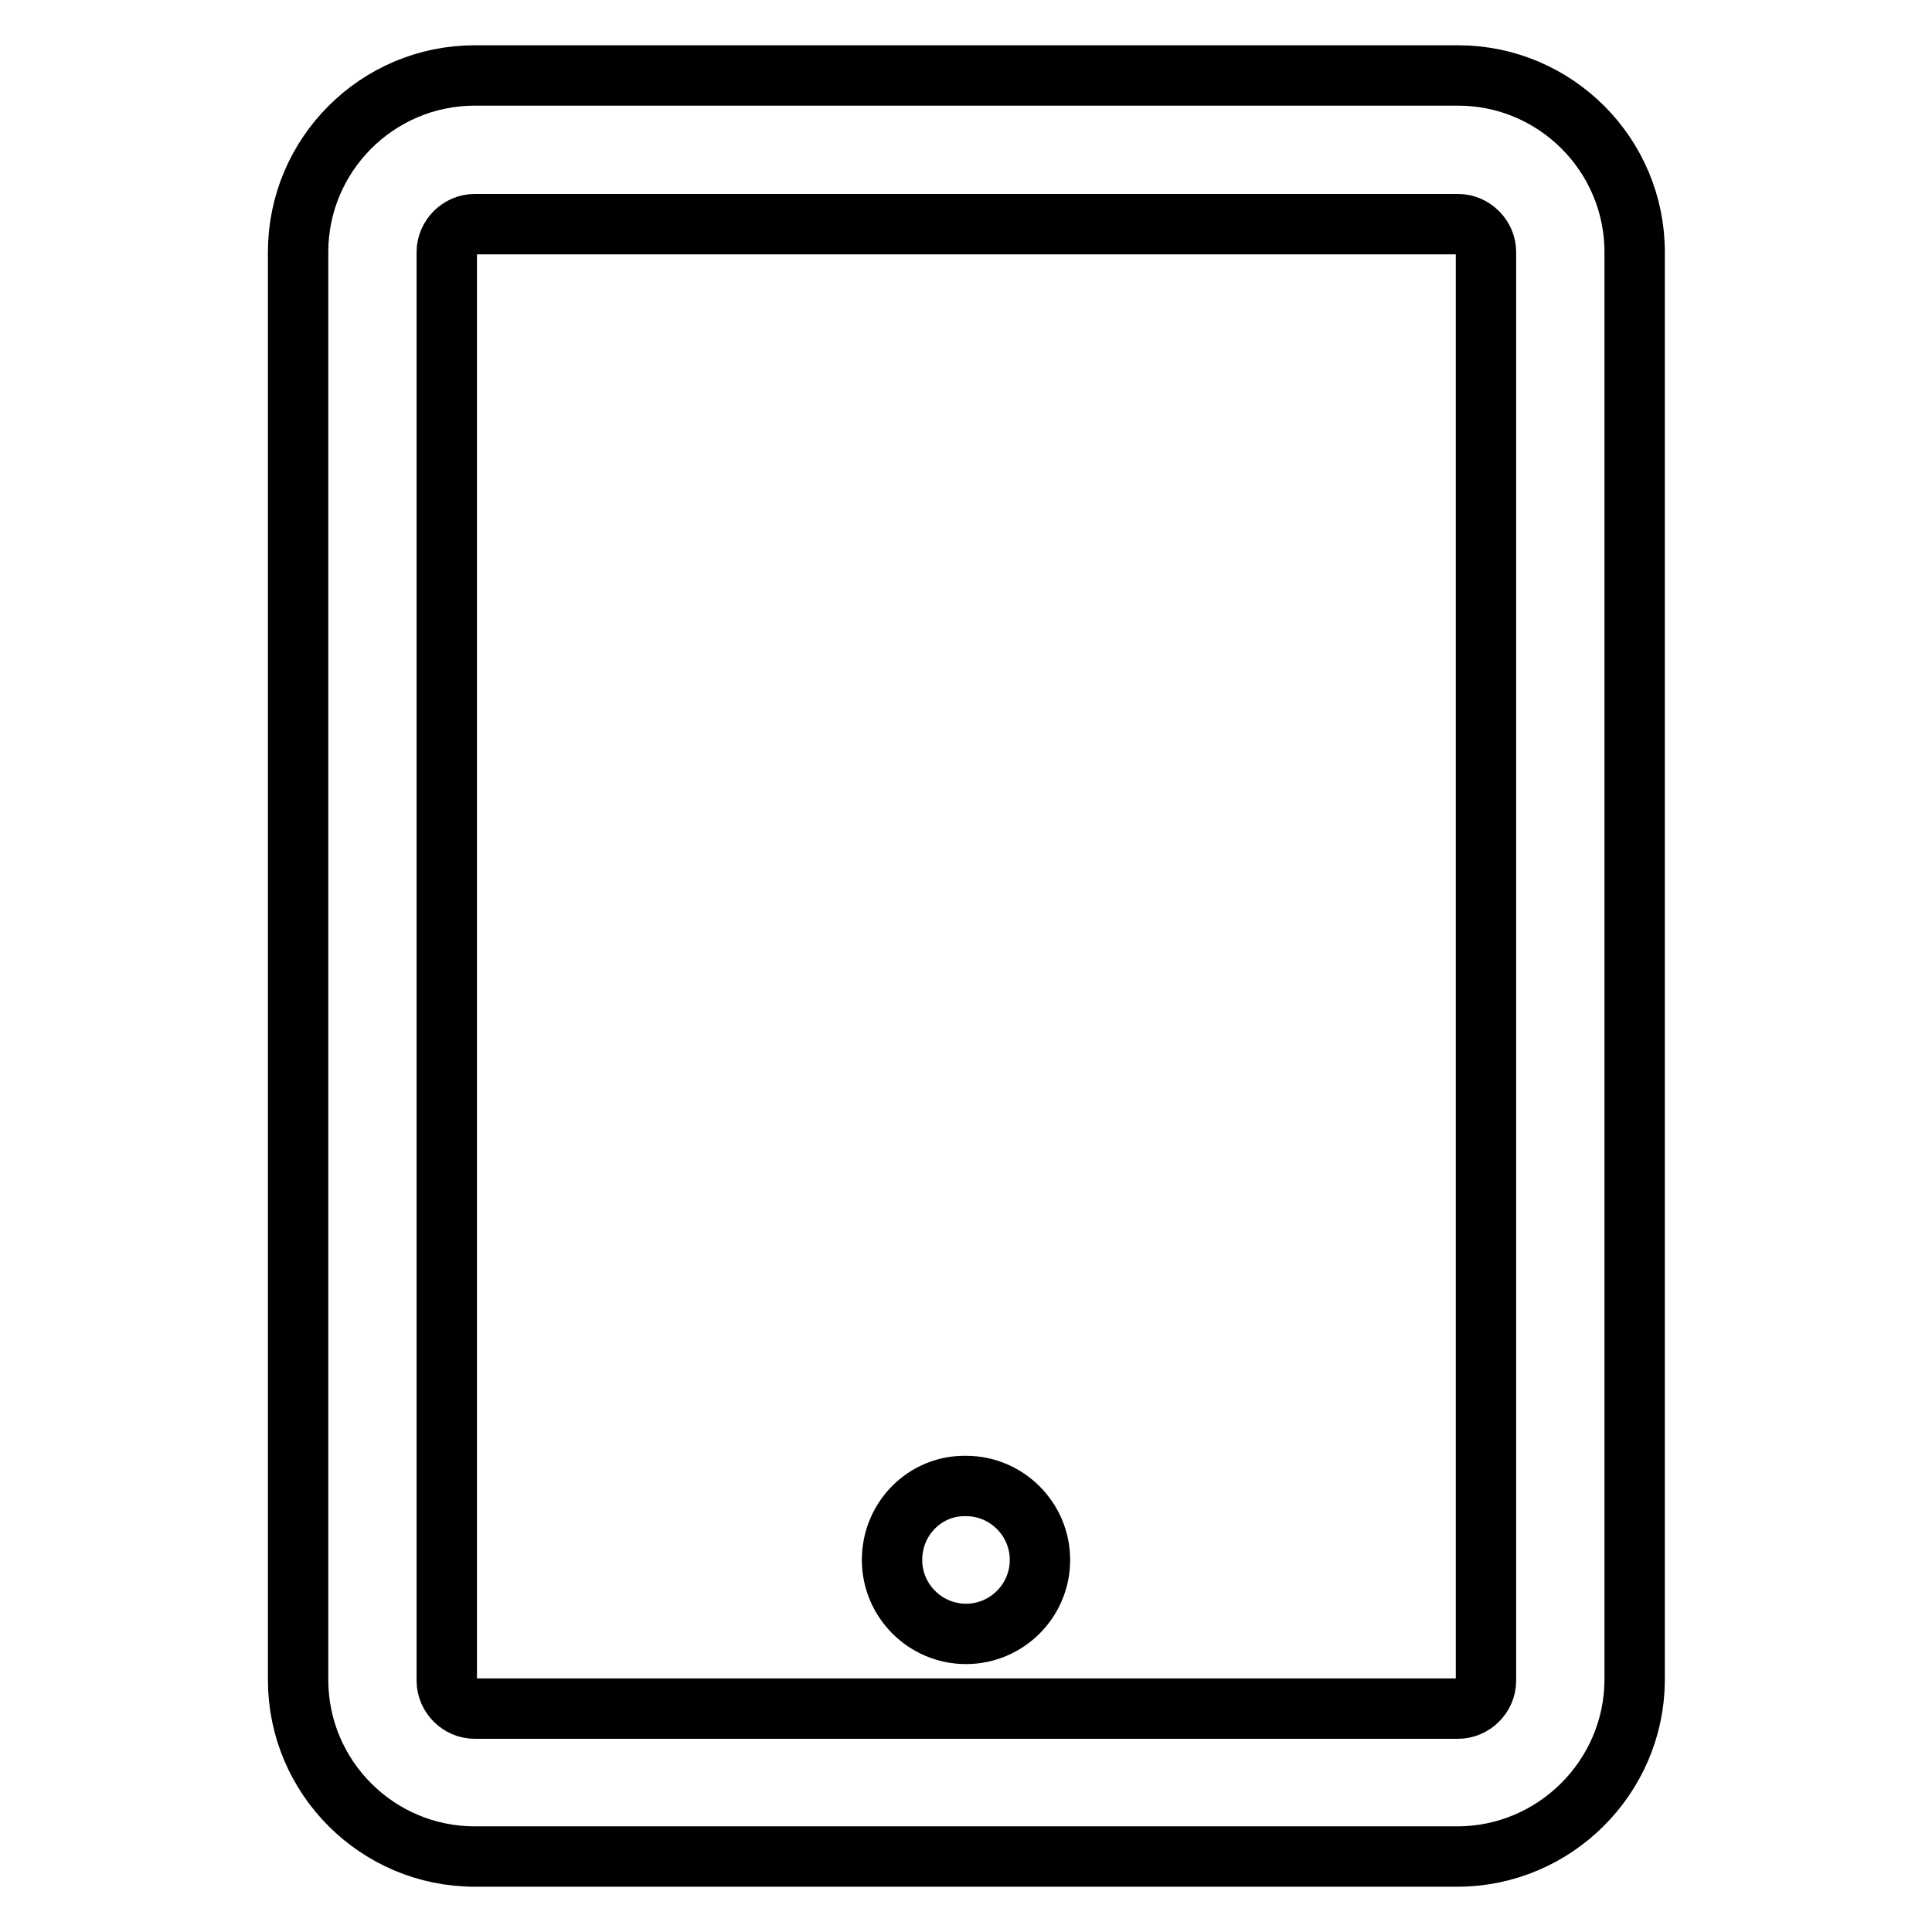 <?xml version="1.0" encoding="utf-8"?>
<!-- Svg Vector Icons : http://www.onlinewebfonts.com/icon -->
<!DOCTYPE svg PUBLIC "-//W3C//DTD SVG 1.1//EN" "http://www.w3.org/Graphics/SVG/1.1/DTD/svg11.dtd">
<svg version="1.1" xmlns="http://www.w3.org/2000/svg" xmlns:xlink="http://www.w3.org/1999/xlink" x="0px" y="0px" viewBox="0 0 256 256" enable-background="new 0 0 256 256" xml:space="preserve">
<g> <path stroke-width="8" fill-opacity="0" stroke="#000000"  d="M193.1,246H62.9c-12.9,0-23.4-10.5-23.4-23.4V33.4C39.5,20.5,50,10,62.9,10h130.3 c12.9,0,23.4,10.5,23.4,23.4l0,0v189.3C216.5,235.5,206,246,193.1,246L193.1,246z M62.9,29.7c-2,0-3.7,1.7-3.7,3.7v189.3 c0,2,1.7,3.7,3.7,3.7h130.3c2,0,3.7-1.7,3.7-3.7V33.4c0-2-1.7-3.7-3.7-3.7H62.9z"/> <path stroke-width="8" fill-opacity="0" stroke="#000000"  d="M118.2,206.7c0,5.4,4.4,9.8,9.8,9.8c5.4,0,9.8-4.4,9.8-9.8c0-5.4-4.4-9.8-9.8-9.8 C122.6,196.8,118.2,201.2,118.2,206.7z"/></g>
</svg>